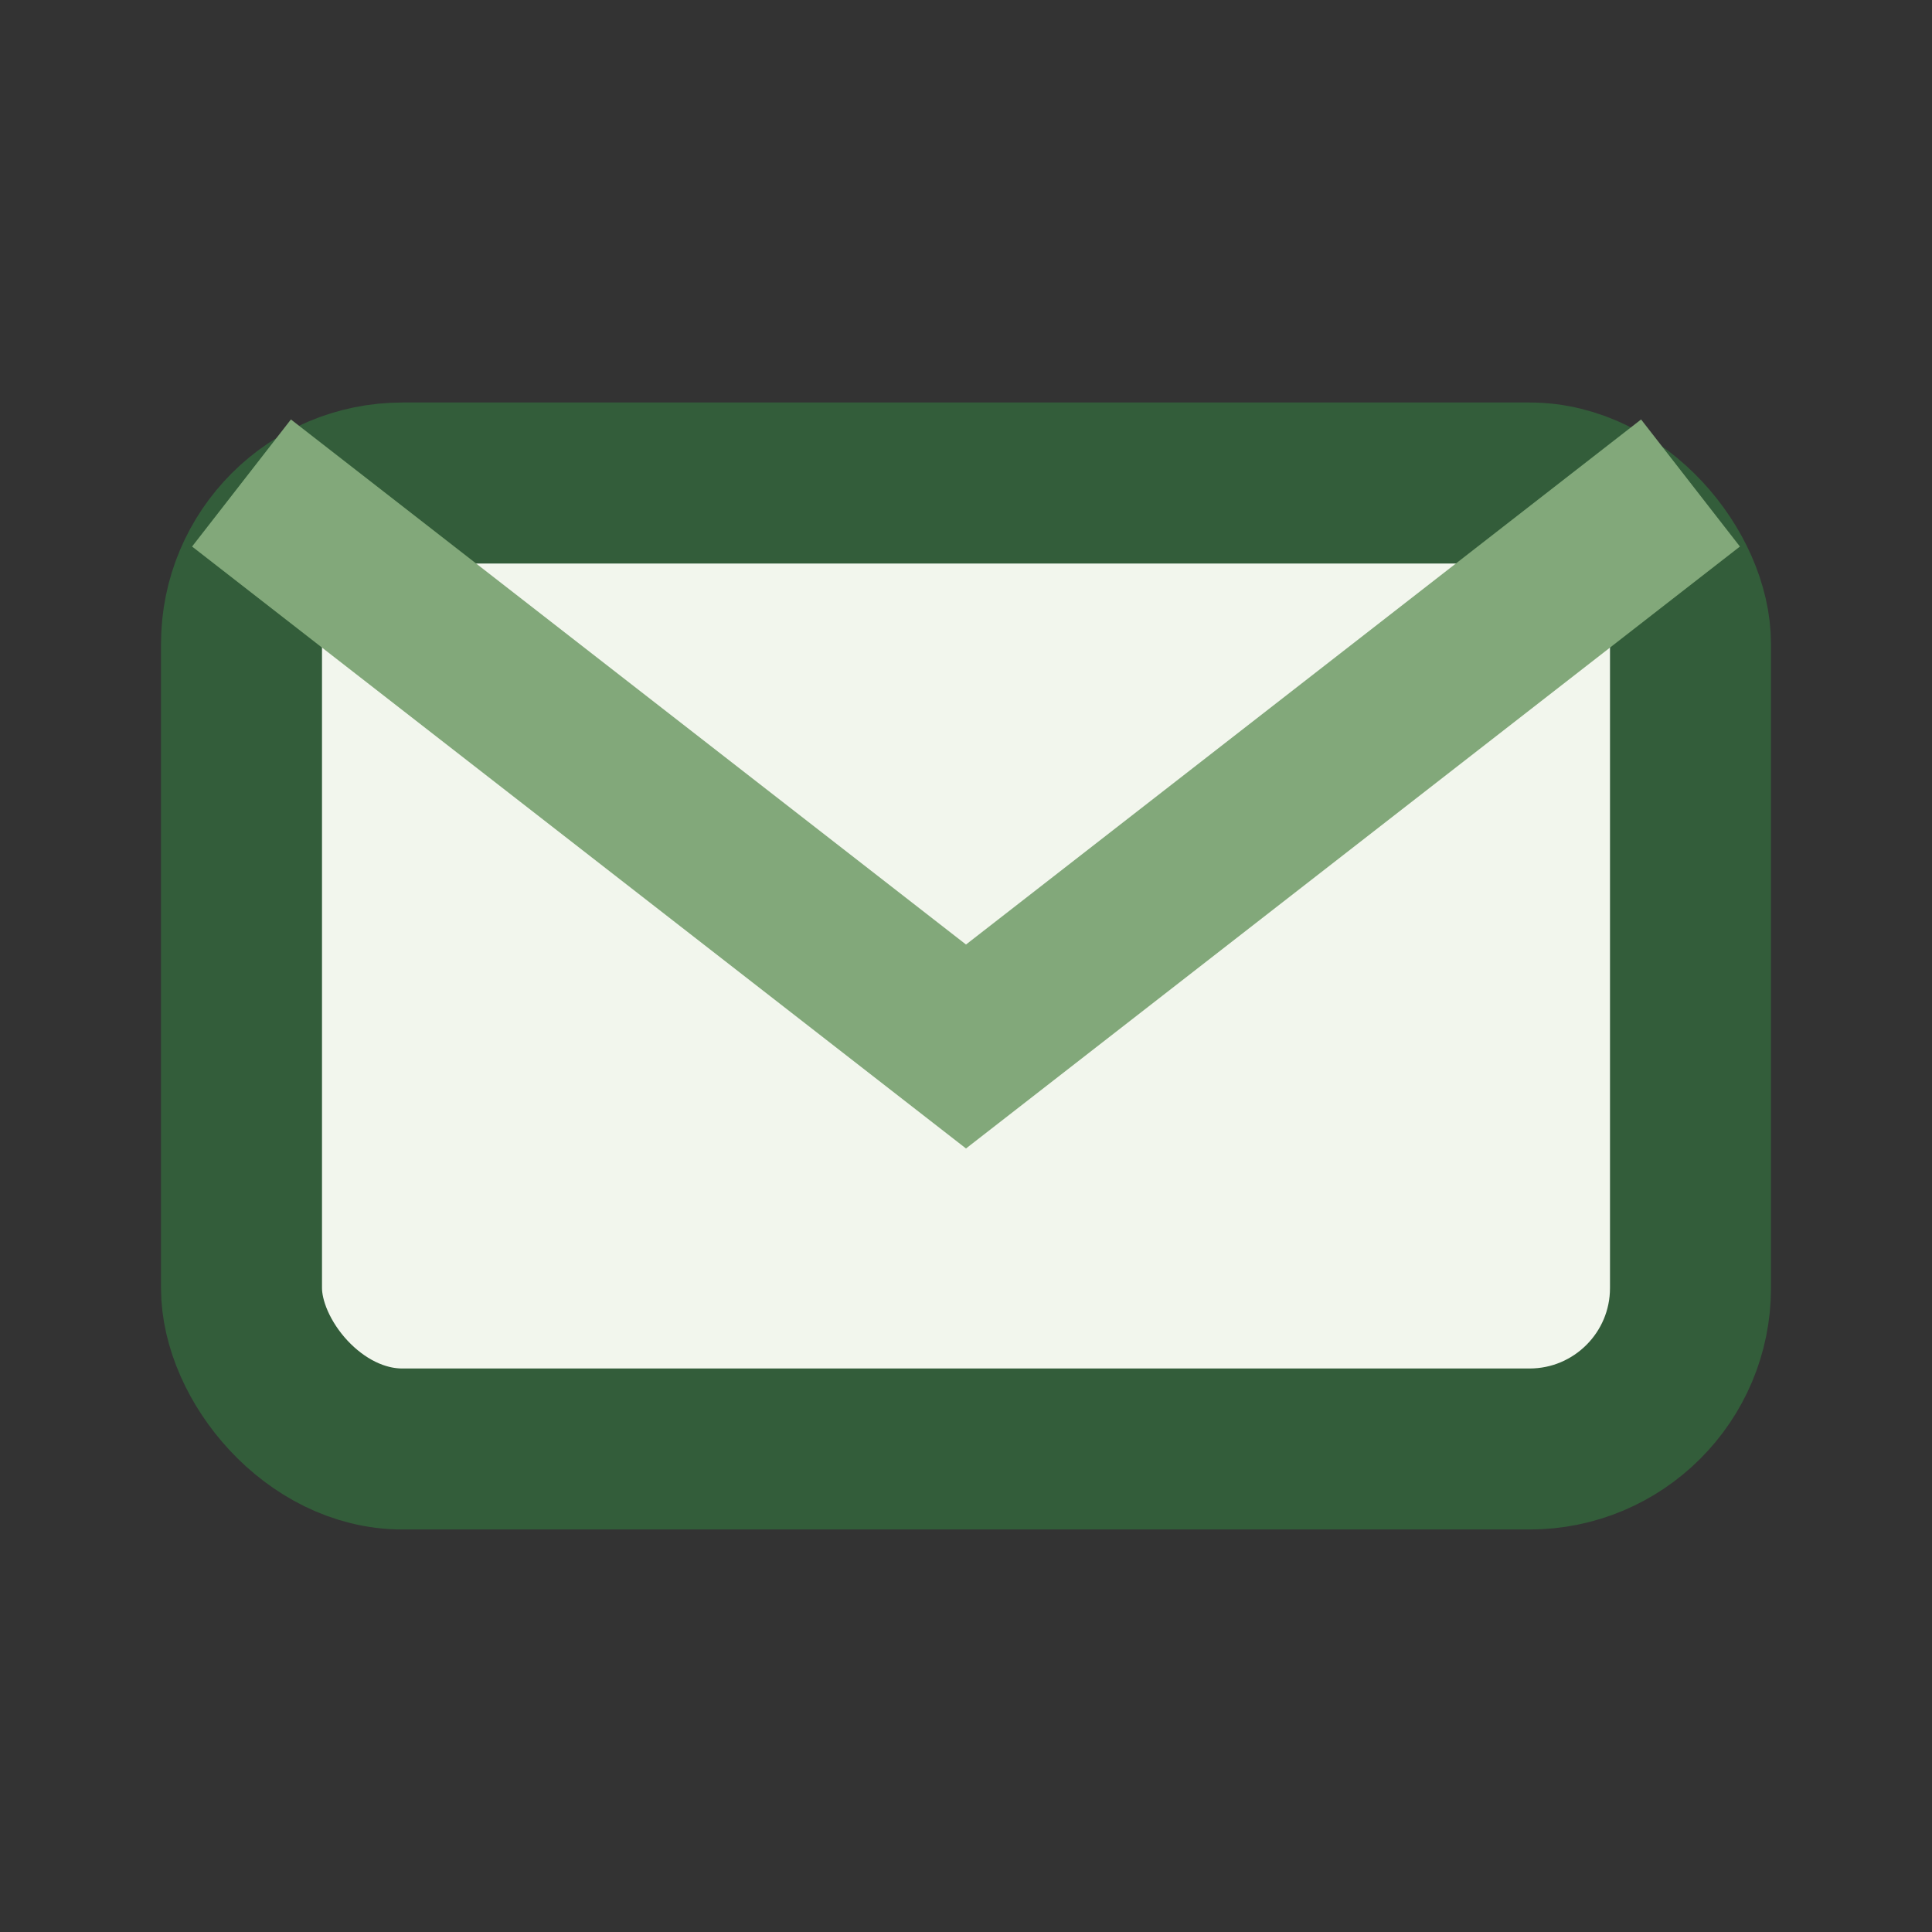 <?xml version="1.0" encoding="UTF-8"?>
<svg xmlns="http://www.w3.org/2000/svg" width="24" height="24" viewBox="0 0 24 24"><rect x="0" y="0" width="24" height="24" fill="#333333" stroke="none"/><rect width="24" height="24" fill="none"/><rect x="3" y="6" width="18" height="12" rx="2" fill="#F2F6ED" stroke="#335D3A" stroke-width="2"/><path d="M3 6l9 7 9-7" fill="none" stroke="#82A87A" stroke-width="2"/></svg>